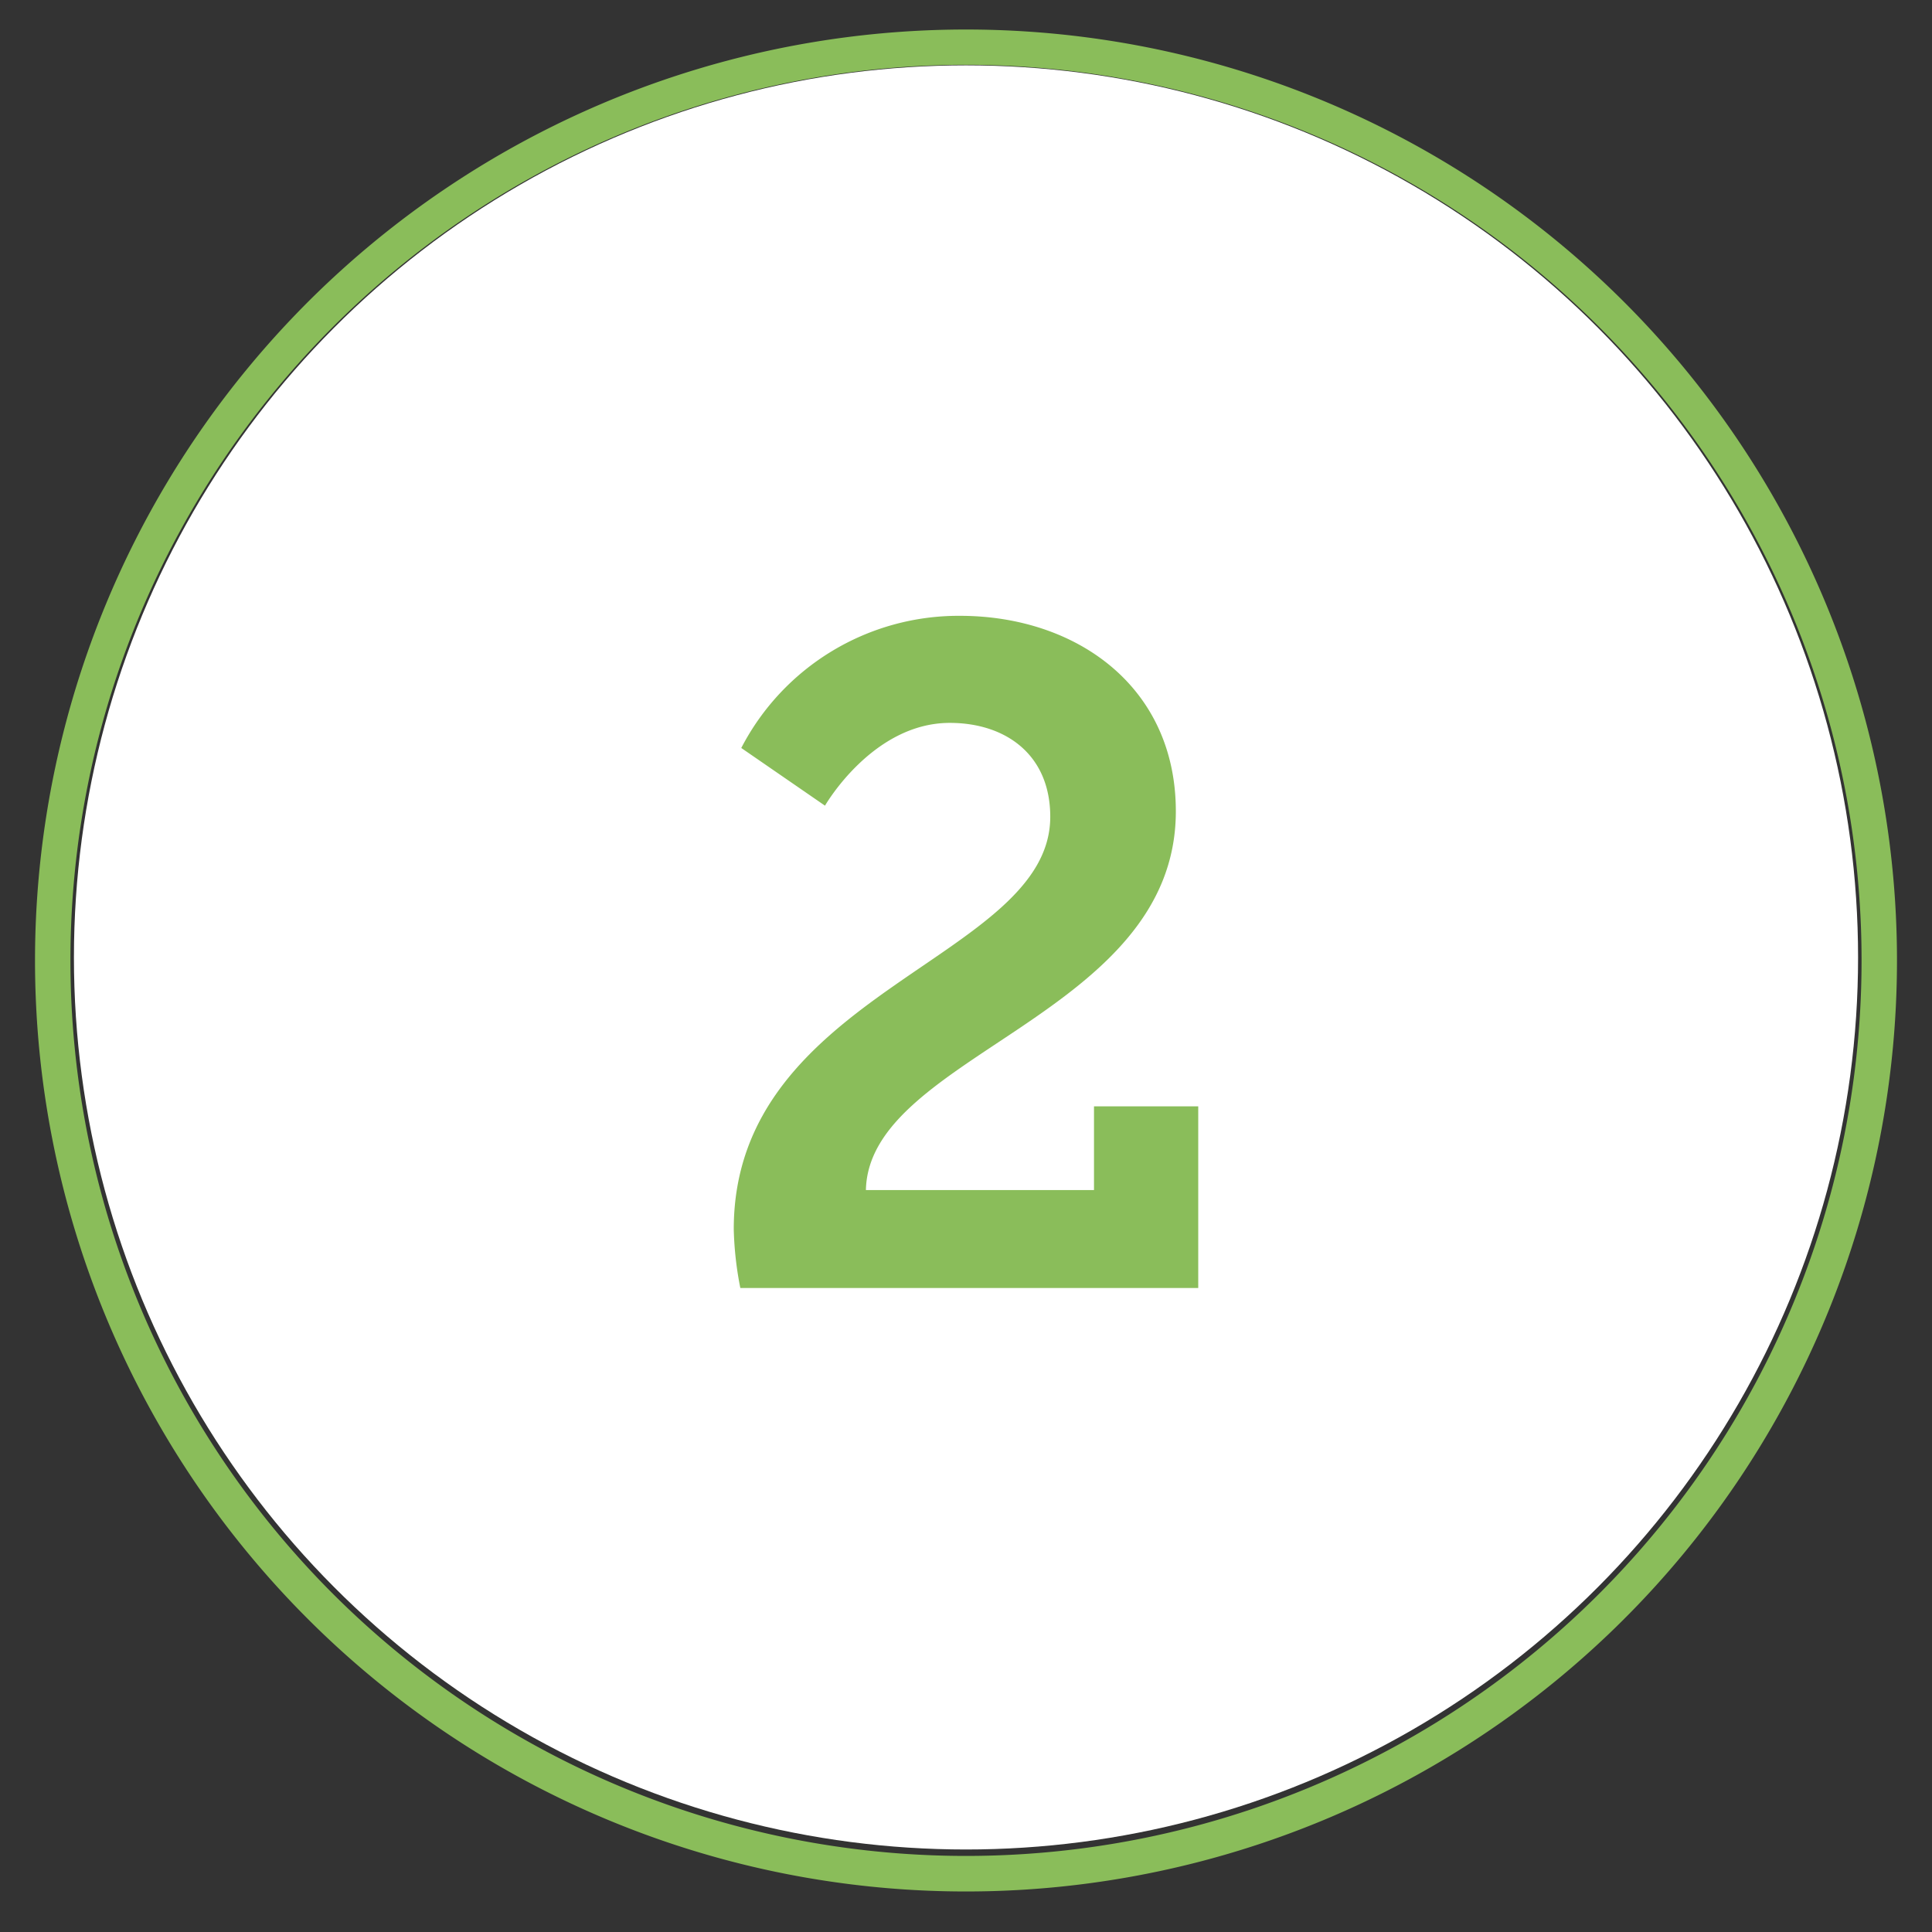 <?xml version="1.0" encoding="UTF-8"?> <svg xmlns="http://www.w3.org/2000/svg" xmlns:xlink="http://www.w3.org/1999/xlink" id="Layer_1" data-name="Layer 1" viewBox="0 0 144 144"><rect x="0" y="0" width="144" height="144" fill="#333333" stroke="none"/><defs><style>.cls-1{fill:none;}.cls-2{clip-path:url(#clip-path);}.cls-3{clip-path:url(#clip-path-2);}.cls-4{fill:#fff;}.cls-5{fill:#8abd5a;}</style><clipPath id="clip-path"><circle class="cls-1" cx="-520.45" cy="-612.5" r="31.5"></circle></clipPath><clipPath id="clip-path-2"><circle class="cls-1" cx="-584.5" cy="-612.5" r="31.5"></circle></clipPath></defs><title>Installation-steps</title><circle class="cls-4" cx="72" cy="71.36" r="66.49"></circle><path class="cls-5" d="M72,2.2a69.39,69.39,0,1,0,69.39,69.38A69.39,69.39,0,0,0,72,2.2Zm0,136.13a66.75,66.75,0,1,1,66.75-66.75A66.75,66.75,0,0,1,72,138.33Z"></path><path class="cls-5" d="M54.69,91.62c0-17.76,23.59-20.12,23.59-30.74,0-4.64-3.33-7-7.49-7-5.76,0-9.3,6.17-9.3,6.17l-6.24-4.3a18.24,18.24,0,0,1,16.3-9.85c8.67,0,16.09,5.27,16.09,14.57,0,15.26-22.89,18.11-23.1,28.23h17V82.46h7.77V96H55.18A25.3,25.3,0,0,1,54.69,91.62Z"></path></svg> 